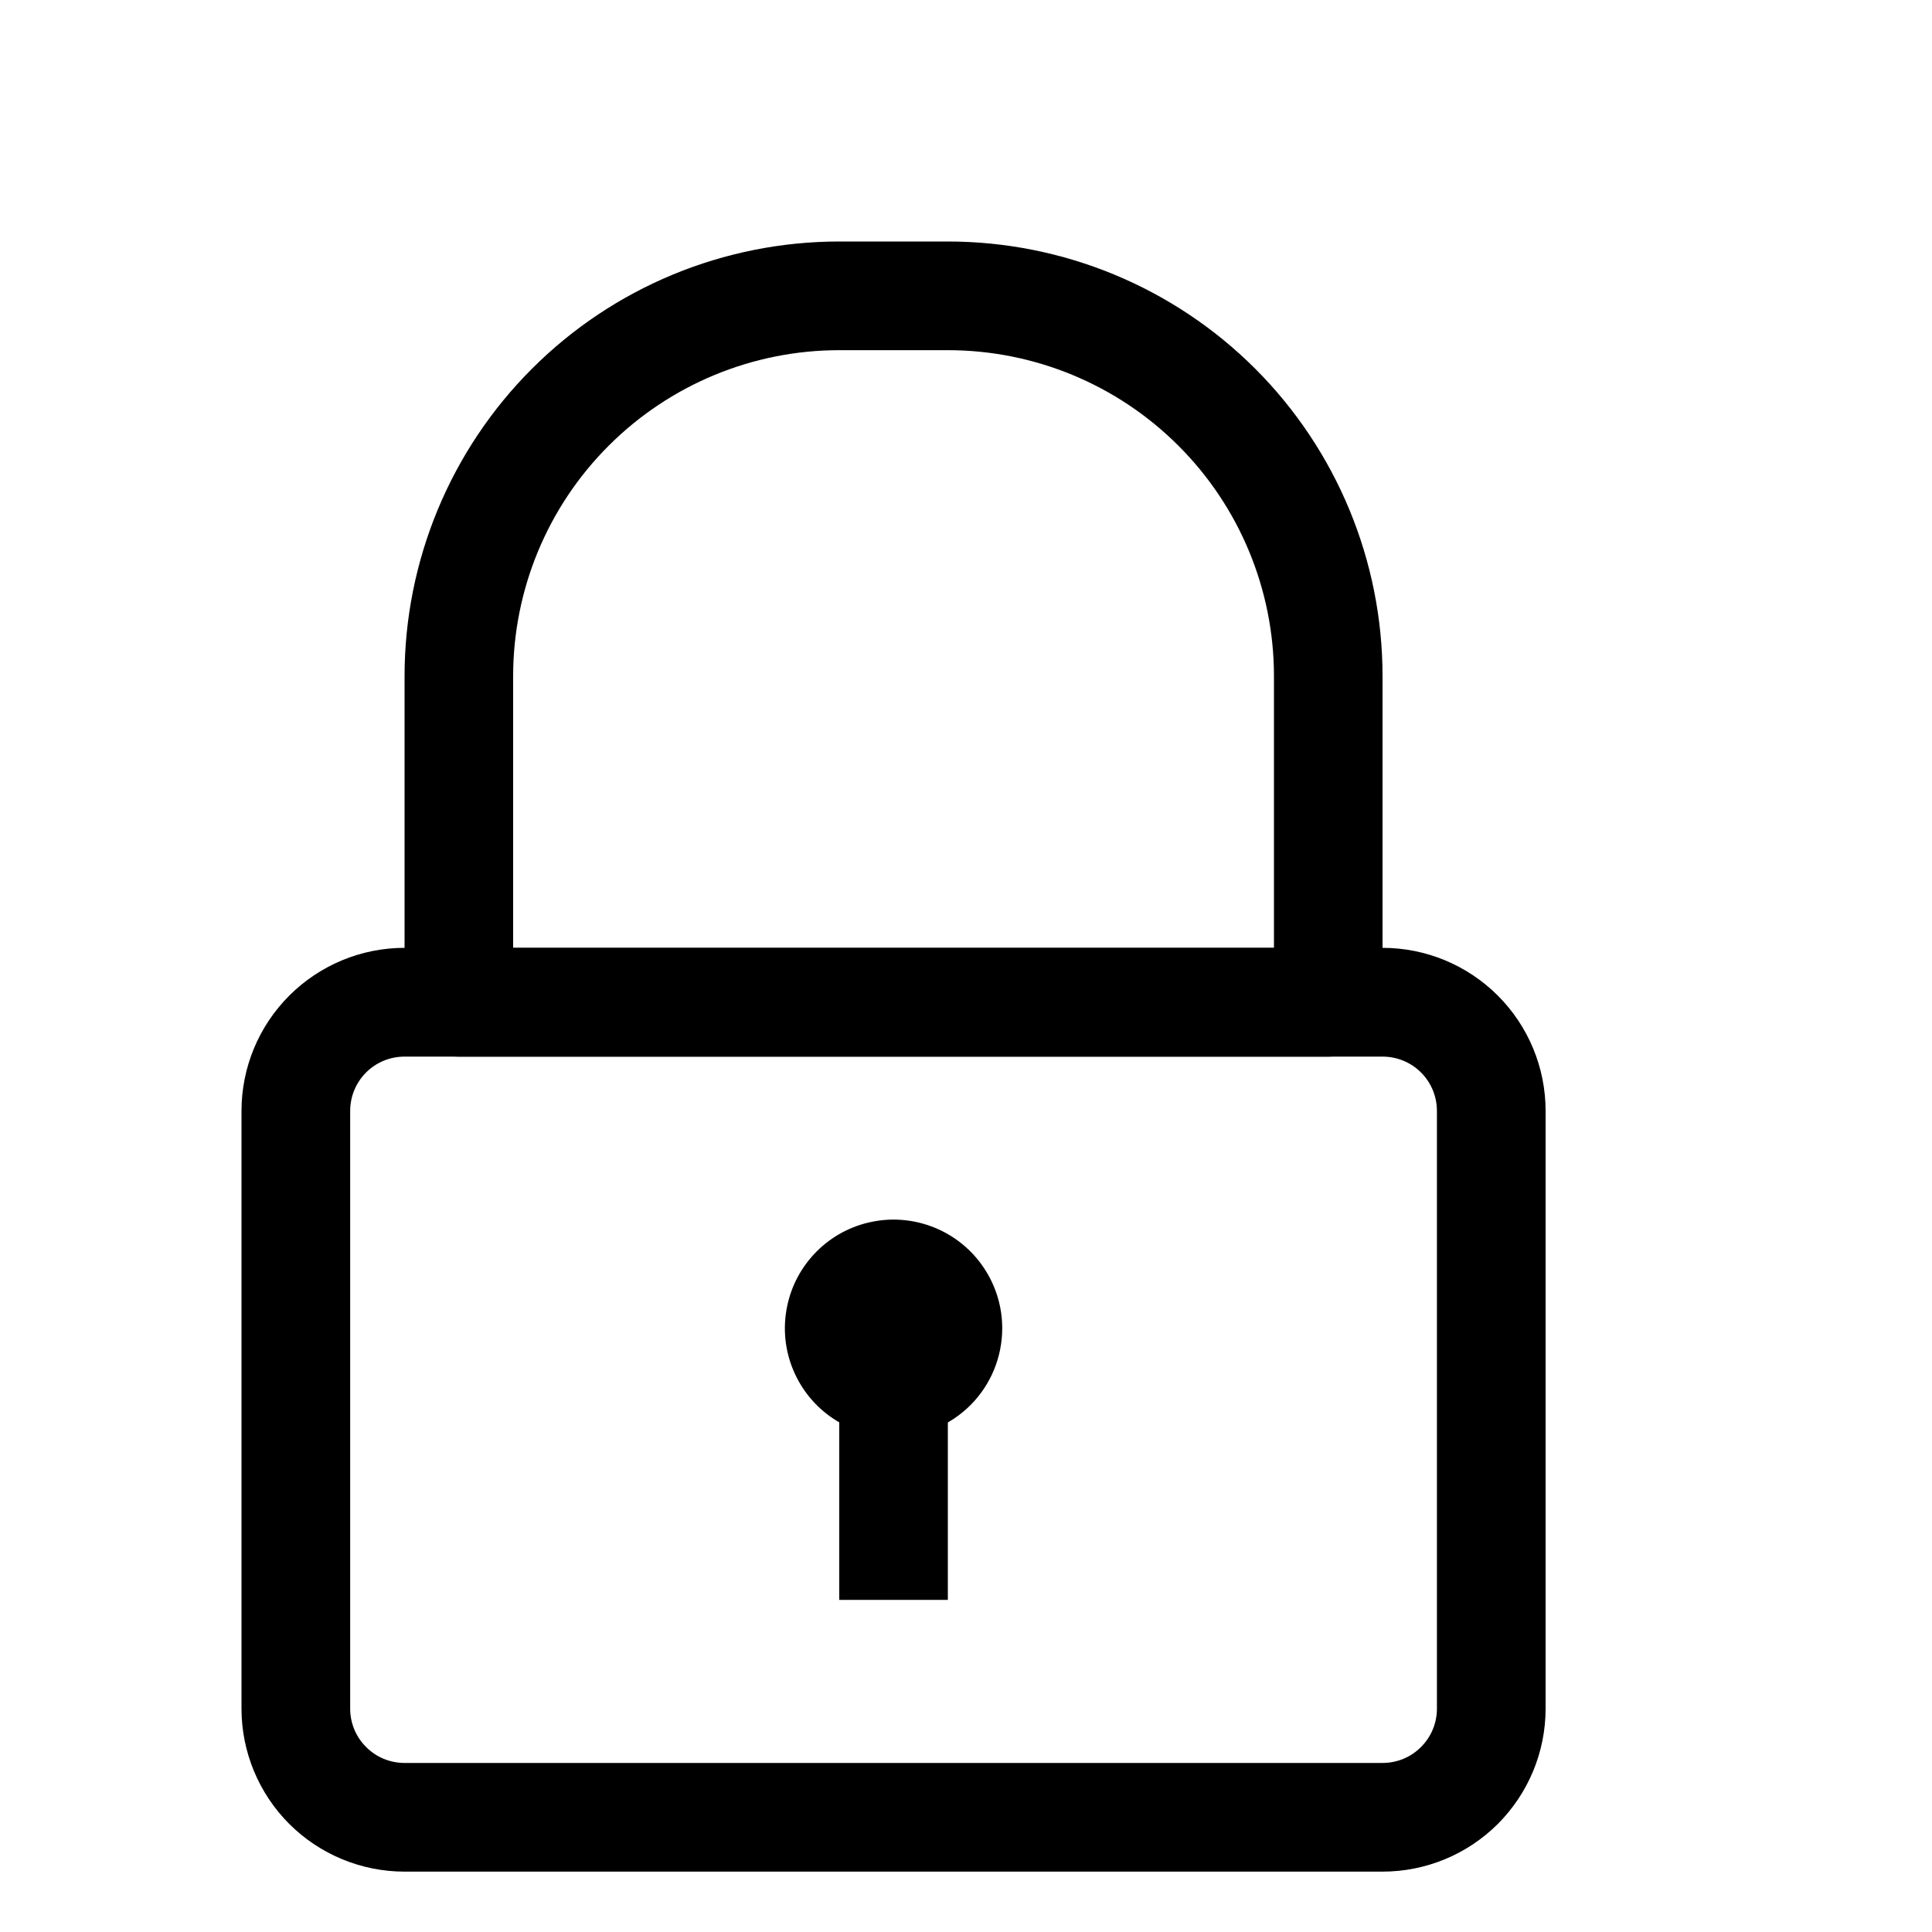 <svg width="20" height="20" viewBox="0 0 20 20" fill="none" xmlns="http://www.w3.org/2000/svg">
<path d="M14.312 19.375H4.188C3.74 19.375 3.311 19.197 2.994 18.881C2.678 18.564 2.5 18.135 2.5 17.688V11.5C2.5 11.052 2.678 10.623 2.994 10.307C3.311 9.99 3.74 9.812 4.188 9.812H14.312C14.76 9.812 15.189 9.99 15.506 10.307C15.822 10.623 16 11.052 16 11.5V17.688C16 18.135 15.822 18.564 15.506 18.881C15.189 19.197 14.76 19.375 14.312 19.375ZM4.188 10.938C4.038 10.938 3.895 10.997 3.79 11.102C3.684 11.208 3.625 11.351 3.625 11.5V17.688C3.625 17.837 3.684 17.98 3.79 18.085C3.895 18.191 4.038 18.25 4.188 18.25H14.312C14.462 18.25 14.605 18.191 14.71 18.085C14.816 17.98 14.875 17.837 14.875 17.688V11.5C14.875 11.351 14.816 11.208 14.71 11.102C14.605 10.997 14.462 10.938 14.312 10.938H4.188Z" fill="black"/>
<path d="M13.75 10.938H4.75C4.601 10.938 4.458 10.878 4.352 10.773C4.247 10.667 4.188 10.524 4.188 10.375V7C4.188 5.807 4.662 4.662 5.506 3.818C6.349 2.974 7.494 2.5 8.688 2.5H9.812C11.006 2.5 12.151 2.974 12.995 3.818C13.838 4.662 14.312 5.807 14.312 7V10.375C14.312 10.524 14.253 10.667 14.148 10.773C14.042 10.878 13.899 10.938 13.75 10.938ZM5.312 9.812H13.188V7C13.188 6.105 12.832 5.246 12.199 4.614C11.566 3.981 10.708 3.625 9.812 3.625H8.688C7.792 3.625 6.934 3.981 6.301 4.614C5.668 5.246 5.312 6.105 5.312 7V9.812Z" fill="black"/>
<path d="M9.25 14.875C9.027 14.875 8.81 14.809 8.625 14.685C8.44 14.562 8.296 14.386 8.211 14.181C8.125 13.975 8.103 13.749 8.147 13.53C8.19 13.312 8.297 13.112 8.455 12.954C8.612 12.797 8.812 12.69 9.031 12.647C9.249 12.603 9.475 12.626 9.681 12.711C9.886 12.796 10.062 12.94 10.185 13.125C10.309 13.31 10.375 13.527 10.375 13.75C10.375 14.048 10.257 14.335 10.046 14.546C9.835 14.757 9.548 14.875 9.25 14.875Z" fill="black"/>
<path d="M9.812 14.312H8.688V16.562H9.812V14.312Z" fill="black"/>
</svg>
